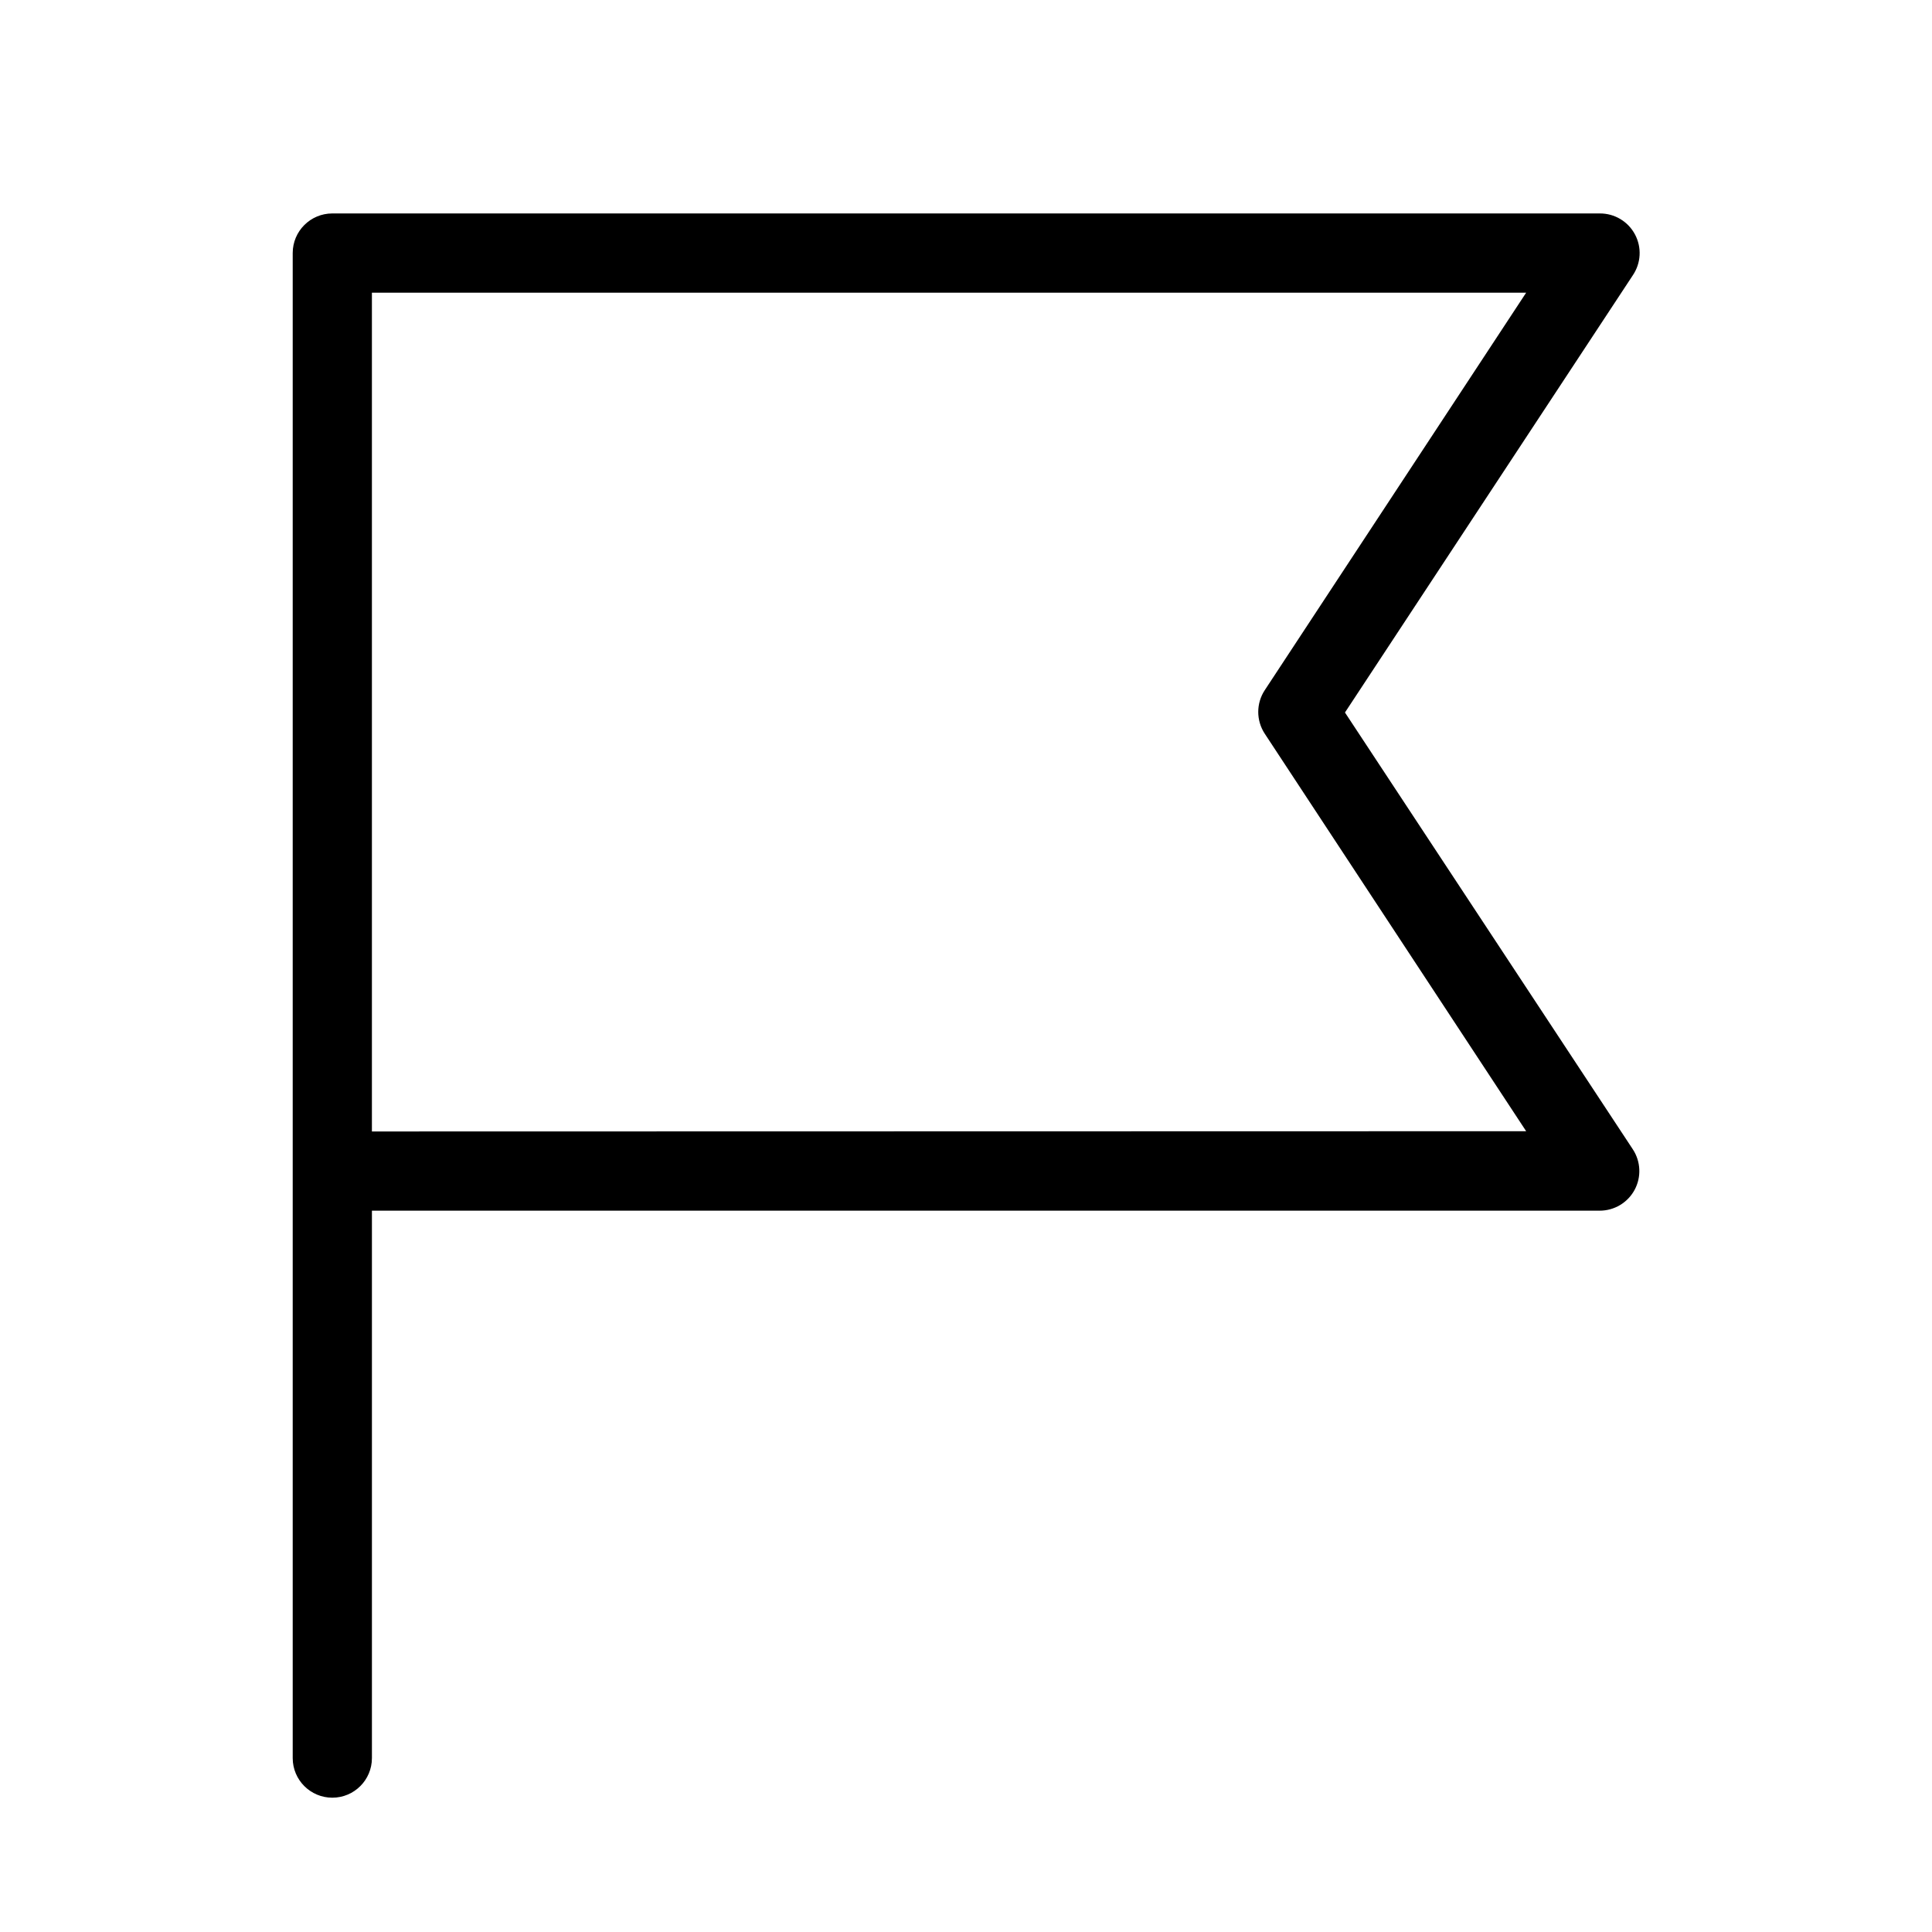 <?xml version="1.0" encoding="UTF-8"?>
<!-- Uploaded to: ICON Repo, www.svgrepo.com, Generator: ICON Repo Mixer Tools -->
<svg fill="#000000" width="800px" height="800px" version="1.1" viewBox="144 144 512 512" xmlns="http://www.w3.org/2000/svg">
 <path d="m500.43 332.82 76.266-115.84h-0.004c2.207-3.227 2.434-7.41 0.594-10.855-1.836-3.449-5.438-5.59-9.348-5.559h-335.87c-5.797 0-10.496 4.699-10.496 10.496v398.85c0 5.797 4.699 10.496 10.496 10.496s10.496-4.699 10.496-10.496v-145.07h325.38c3.867 0 7.418-2.125 9.25-5.527 1.828-3.406 1.637-7.539-0.496-10.762zm-257.87 111.03v-222.29h305.89l-69.273 105.34v-0.004c-2.305 3.504-2.305 8.043 0 11.547l69.273 105.34z"/>
</svg>
